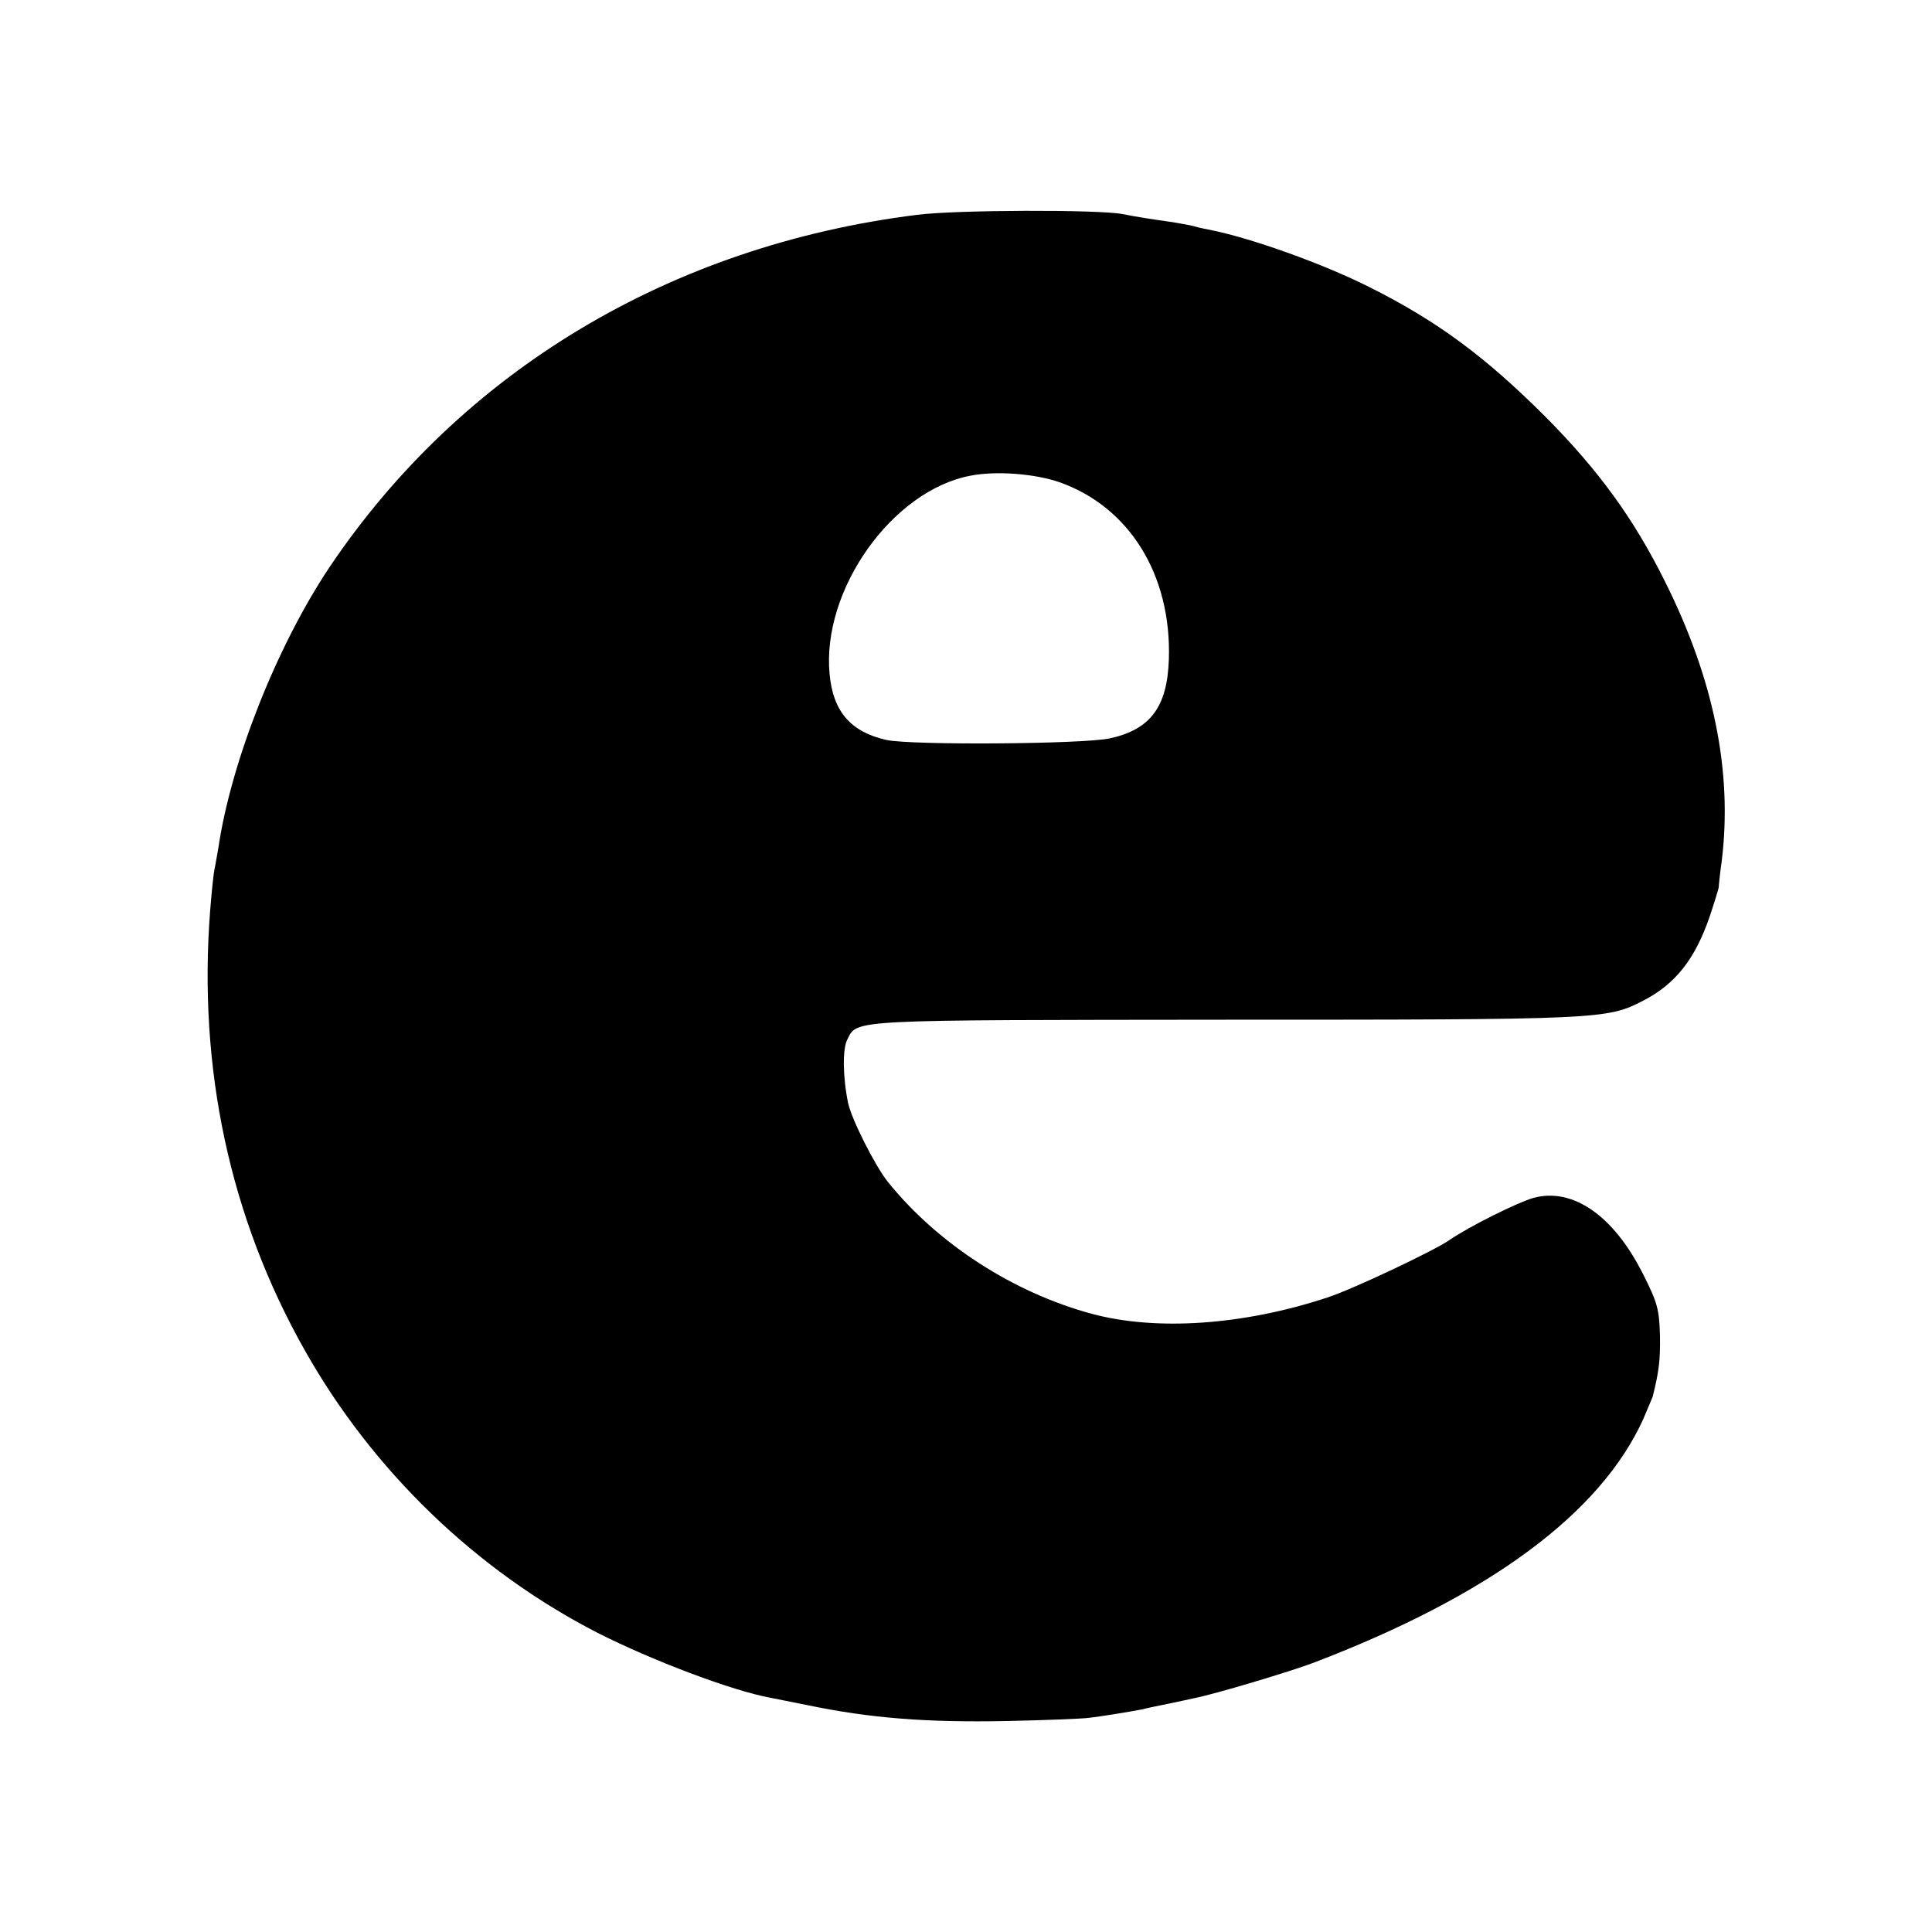 <?xml version="1.0" standalone="no"?>
<!DOCTYPE svg PUBLIC "-//W3C//DTD SVG 20010904//EN"
 "http://www.w3.org/TR/2001/REC-SVG-20010904/DTD/svg10.dtd">
<svg version="1.0" xmlns="http://www.w3.org/2000/svg"
 width="500pt" height="500pt" viewBox="0 0 500 500"
 preserveAspectRatio="xMidYMid meet">
<g transform="translate(0,500) scale(0.1,-0.1)"
fill="#000000" stroke="none">
<path d="M2373 4444 c-639 -80 -1180 -405 -1521 -913 -136 -204 -254 -502
-287 -726 -4 -22 -8 -47 -10 -55 -2 -8 -7 -55 -11 -105 -32 -410 51 -797 245
-1140 176 -312 444 -570 758 -731 140 -71 348 -150 448 -168 11 -2 54 -11 95
-19 164 -34 308 -45 515 -41 99 2 194 6 211 8 35 4 108 16 139 22 11 3 40 9
65 14 25 5 56 12 70 15 56 11 249 69 310 92 455 174 742 386 853 631 11 26 22
52 24 57 16 64 20 93 19 158 -2 69 -6 85 -45 162 -76 150 -181 222 -282 195
-42 -12 -167 -74 -219 -110 -41 -28 -250 -127 -315 -148 -218 -72 -443 -87
-610 -42 -203 55 -398 181 -527 341 -33 41 -94 162 -103 204 -14 67 -15 141
-2 165 26 52 0 50 979 51 972 0 987 1 1080 49 84 43 135 108 173 219 12 36 22
69 23 74 0 4 3 35 8 70 28 231 -21 470 -147 722 -81 163 -172 288 -309 426
-155 155 -280 248 -456 336 -119 60 -308 128 -417 149 -10 2 -26 5 -35 8 -9 3
-35 7 -57 11 -57 8 -95 14 -130 21 -62 12 -431 11 -532 -2z m369 -692 c181
-64 290 -240 283 -458 -4 -124 -48 -182 -153 -205 -72 -15 -513 -18 -578 -4
-93 21 -138 74 -147 170 -21 218 162 476 365 514 66 13 167 5 230 -17z"/>
</g>
</svg>
